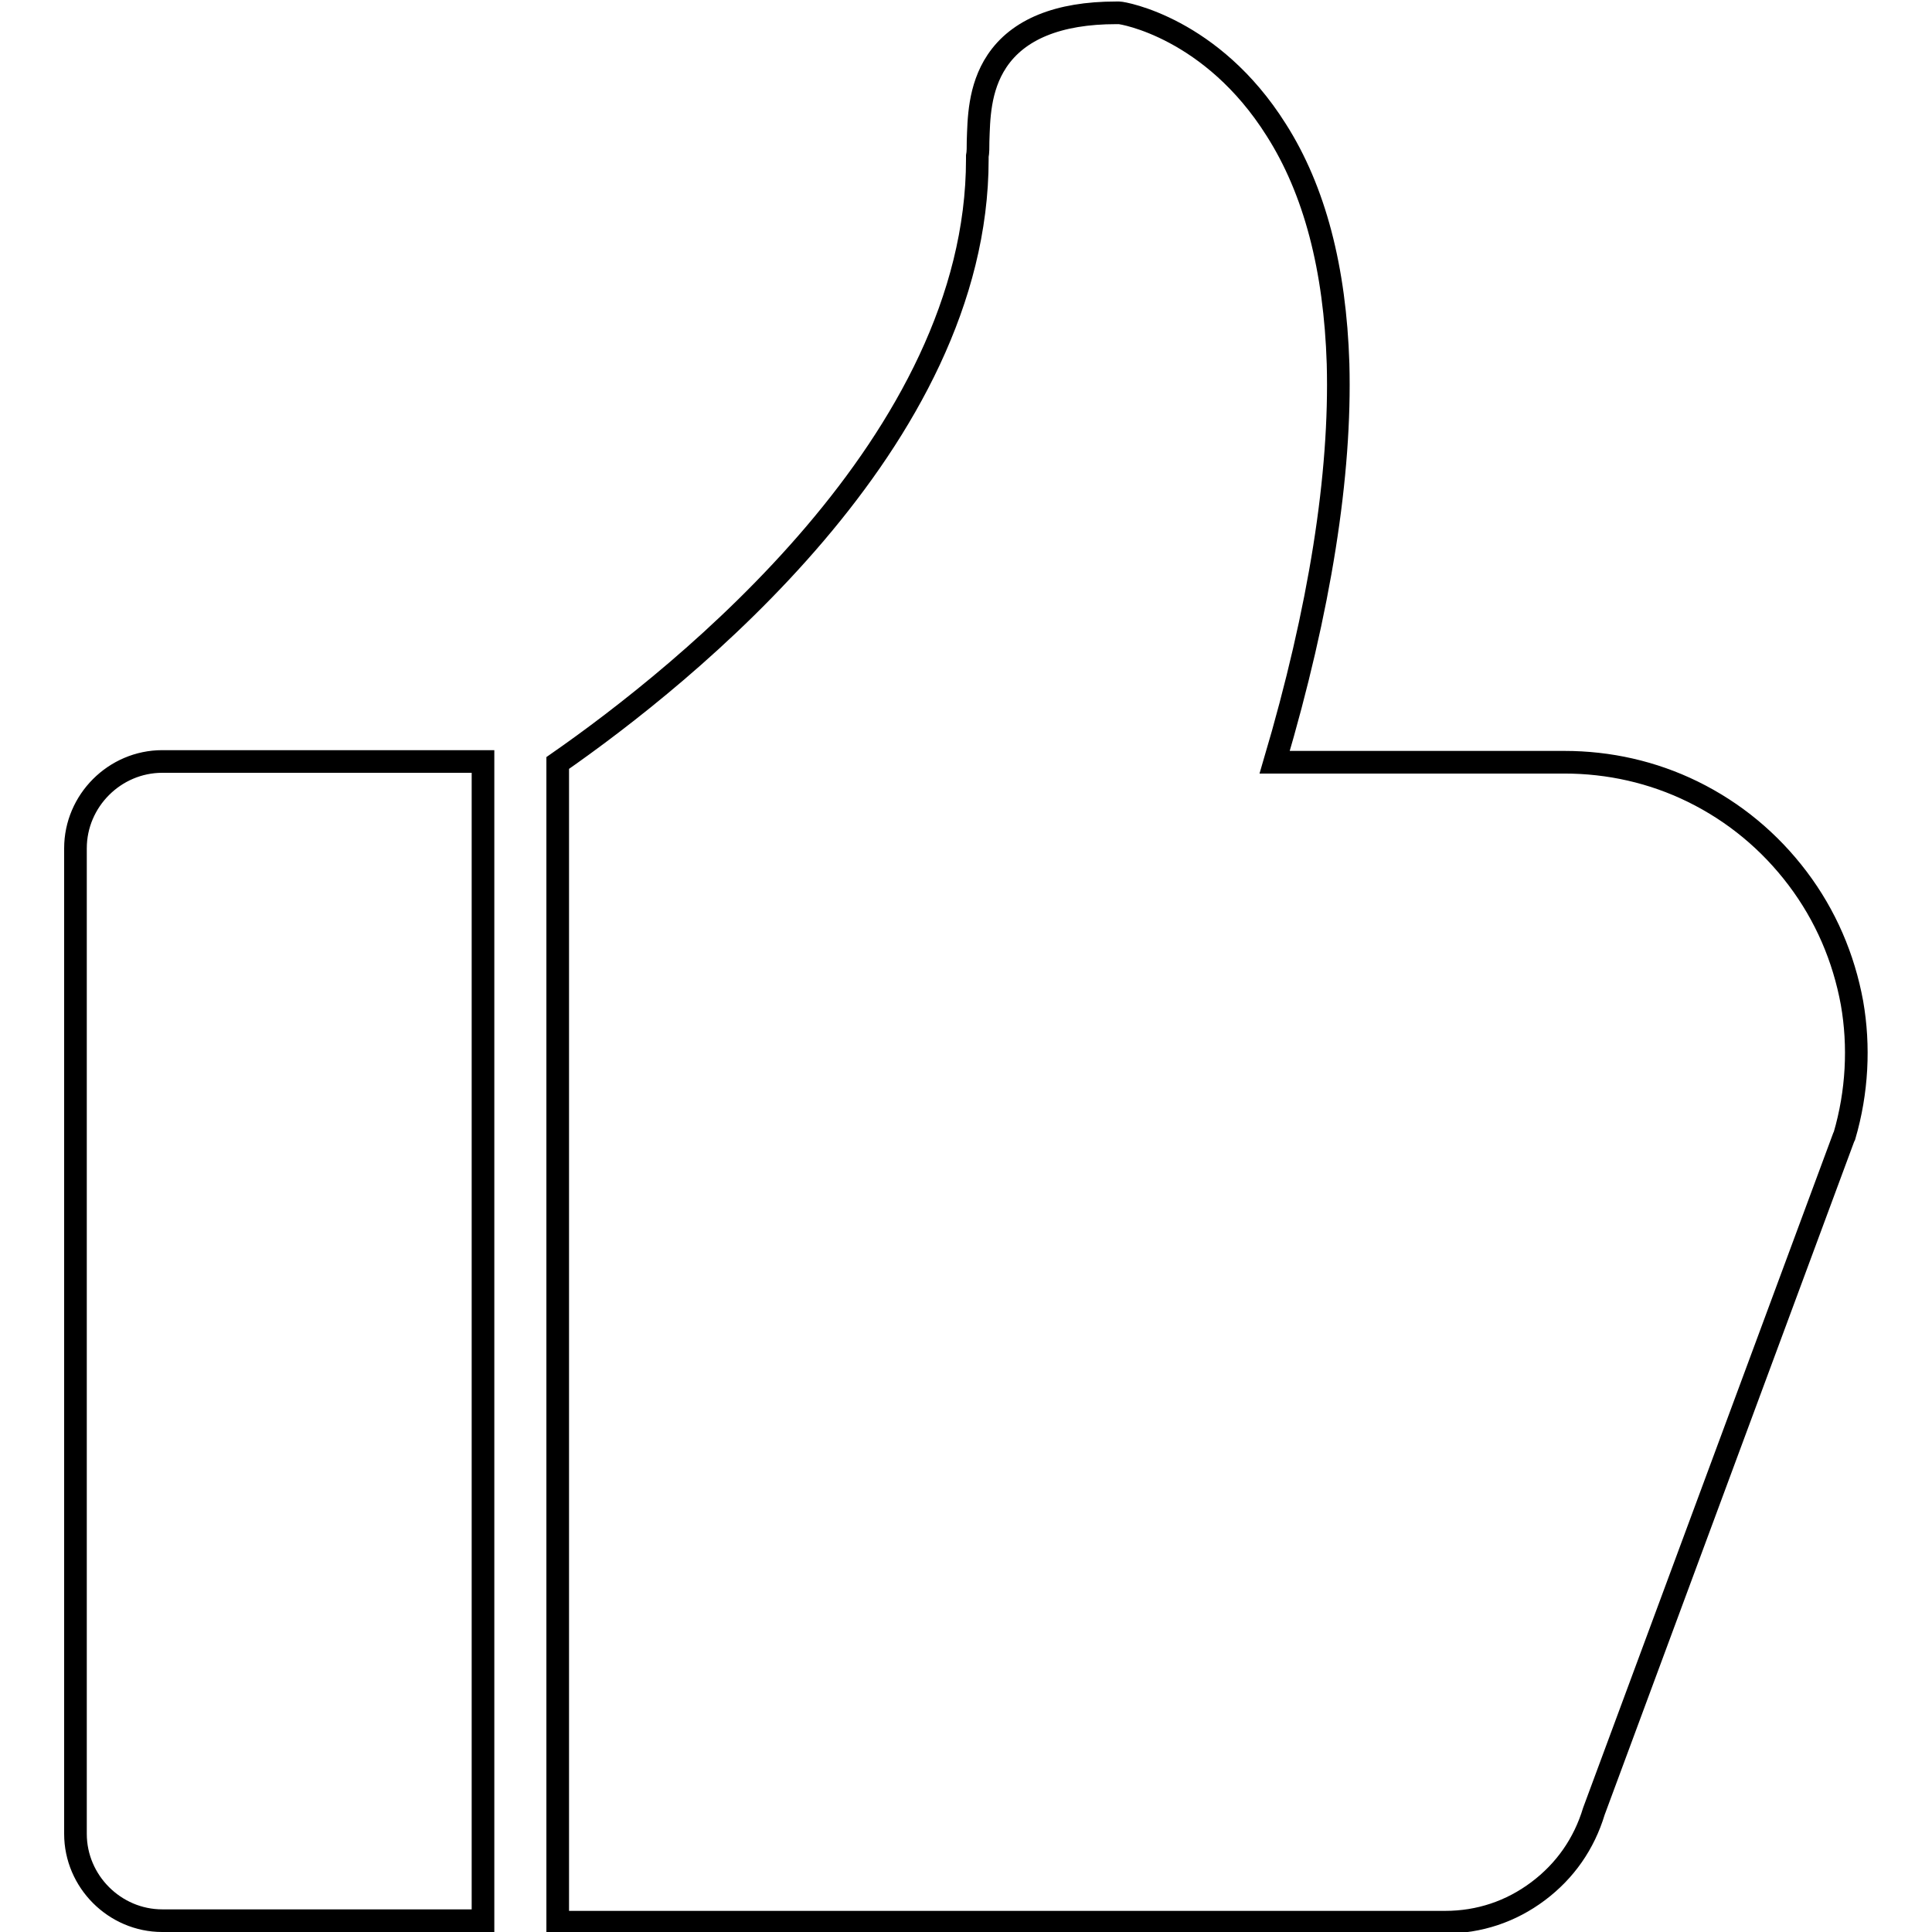 <?xml version="1.0" encoding="utf-8"?>
<!-- Svg Vector Icons : http://www.onlinewebfonts.com/icon -->
<!DOCTYPE svg PUBLIC "-//W3C//DTD SVG 1.1//EN" "http://www.w3.org/Graphics/SVG/1.1/DTD/svg11.dtd">
<svg version="1.1" xmlns="http://www.w3.org/2000/svg" xmlns:xlink="http://www.w3.org/1999/xlink" x="0px" y="0px" viewBox="0 0 256 256" enable-background="new 0 0 256 256" xml:space="preserve">
<g> <path stroke-width="3" fill-opacity="0" stroke="#000000"  d="M64,100.9H21.5c-6.3,0-11.5,5.2-11.5,11.5V243c0,6.3,5.2,11.5,11.5,11.5H64V100.9z M245.4,132.9 c-1.1-6-3.5-11.6-7.2-16.5c-3.7-4.9-8.4-8.8-13.9-11.5c-5.3-2.6-11.1-3.9-17-3.9h-38.4c6-20.3,8.8-38.1,8.4-52.8 c-0.4-12.6-3.1-23-8.2-31c-8.5-13.5-20.3-15.5-20.8-15.5l-0.2,0h-0.2c-7.7,0-13,2.2-15.8,6.4c-2.4,3.6-2.4,7.8-2.5,10.6 c0,0.8,0,1.5-0.1,2l0,0.2v0.2c0,37.3-38.8,68.3-55.6,80v153.6h117.6c4.5,0,8.7-1.4,12.3-4.1c3.6-2.7,6.1-6.3,7.4-10.6l33.1-89.3 l0.1-0.2C246.1,144.7,246.4,138.6,245.4,132.9z"/></g>
</svg>